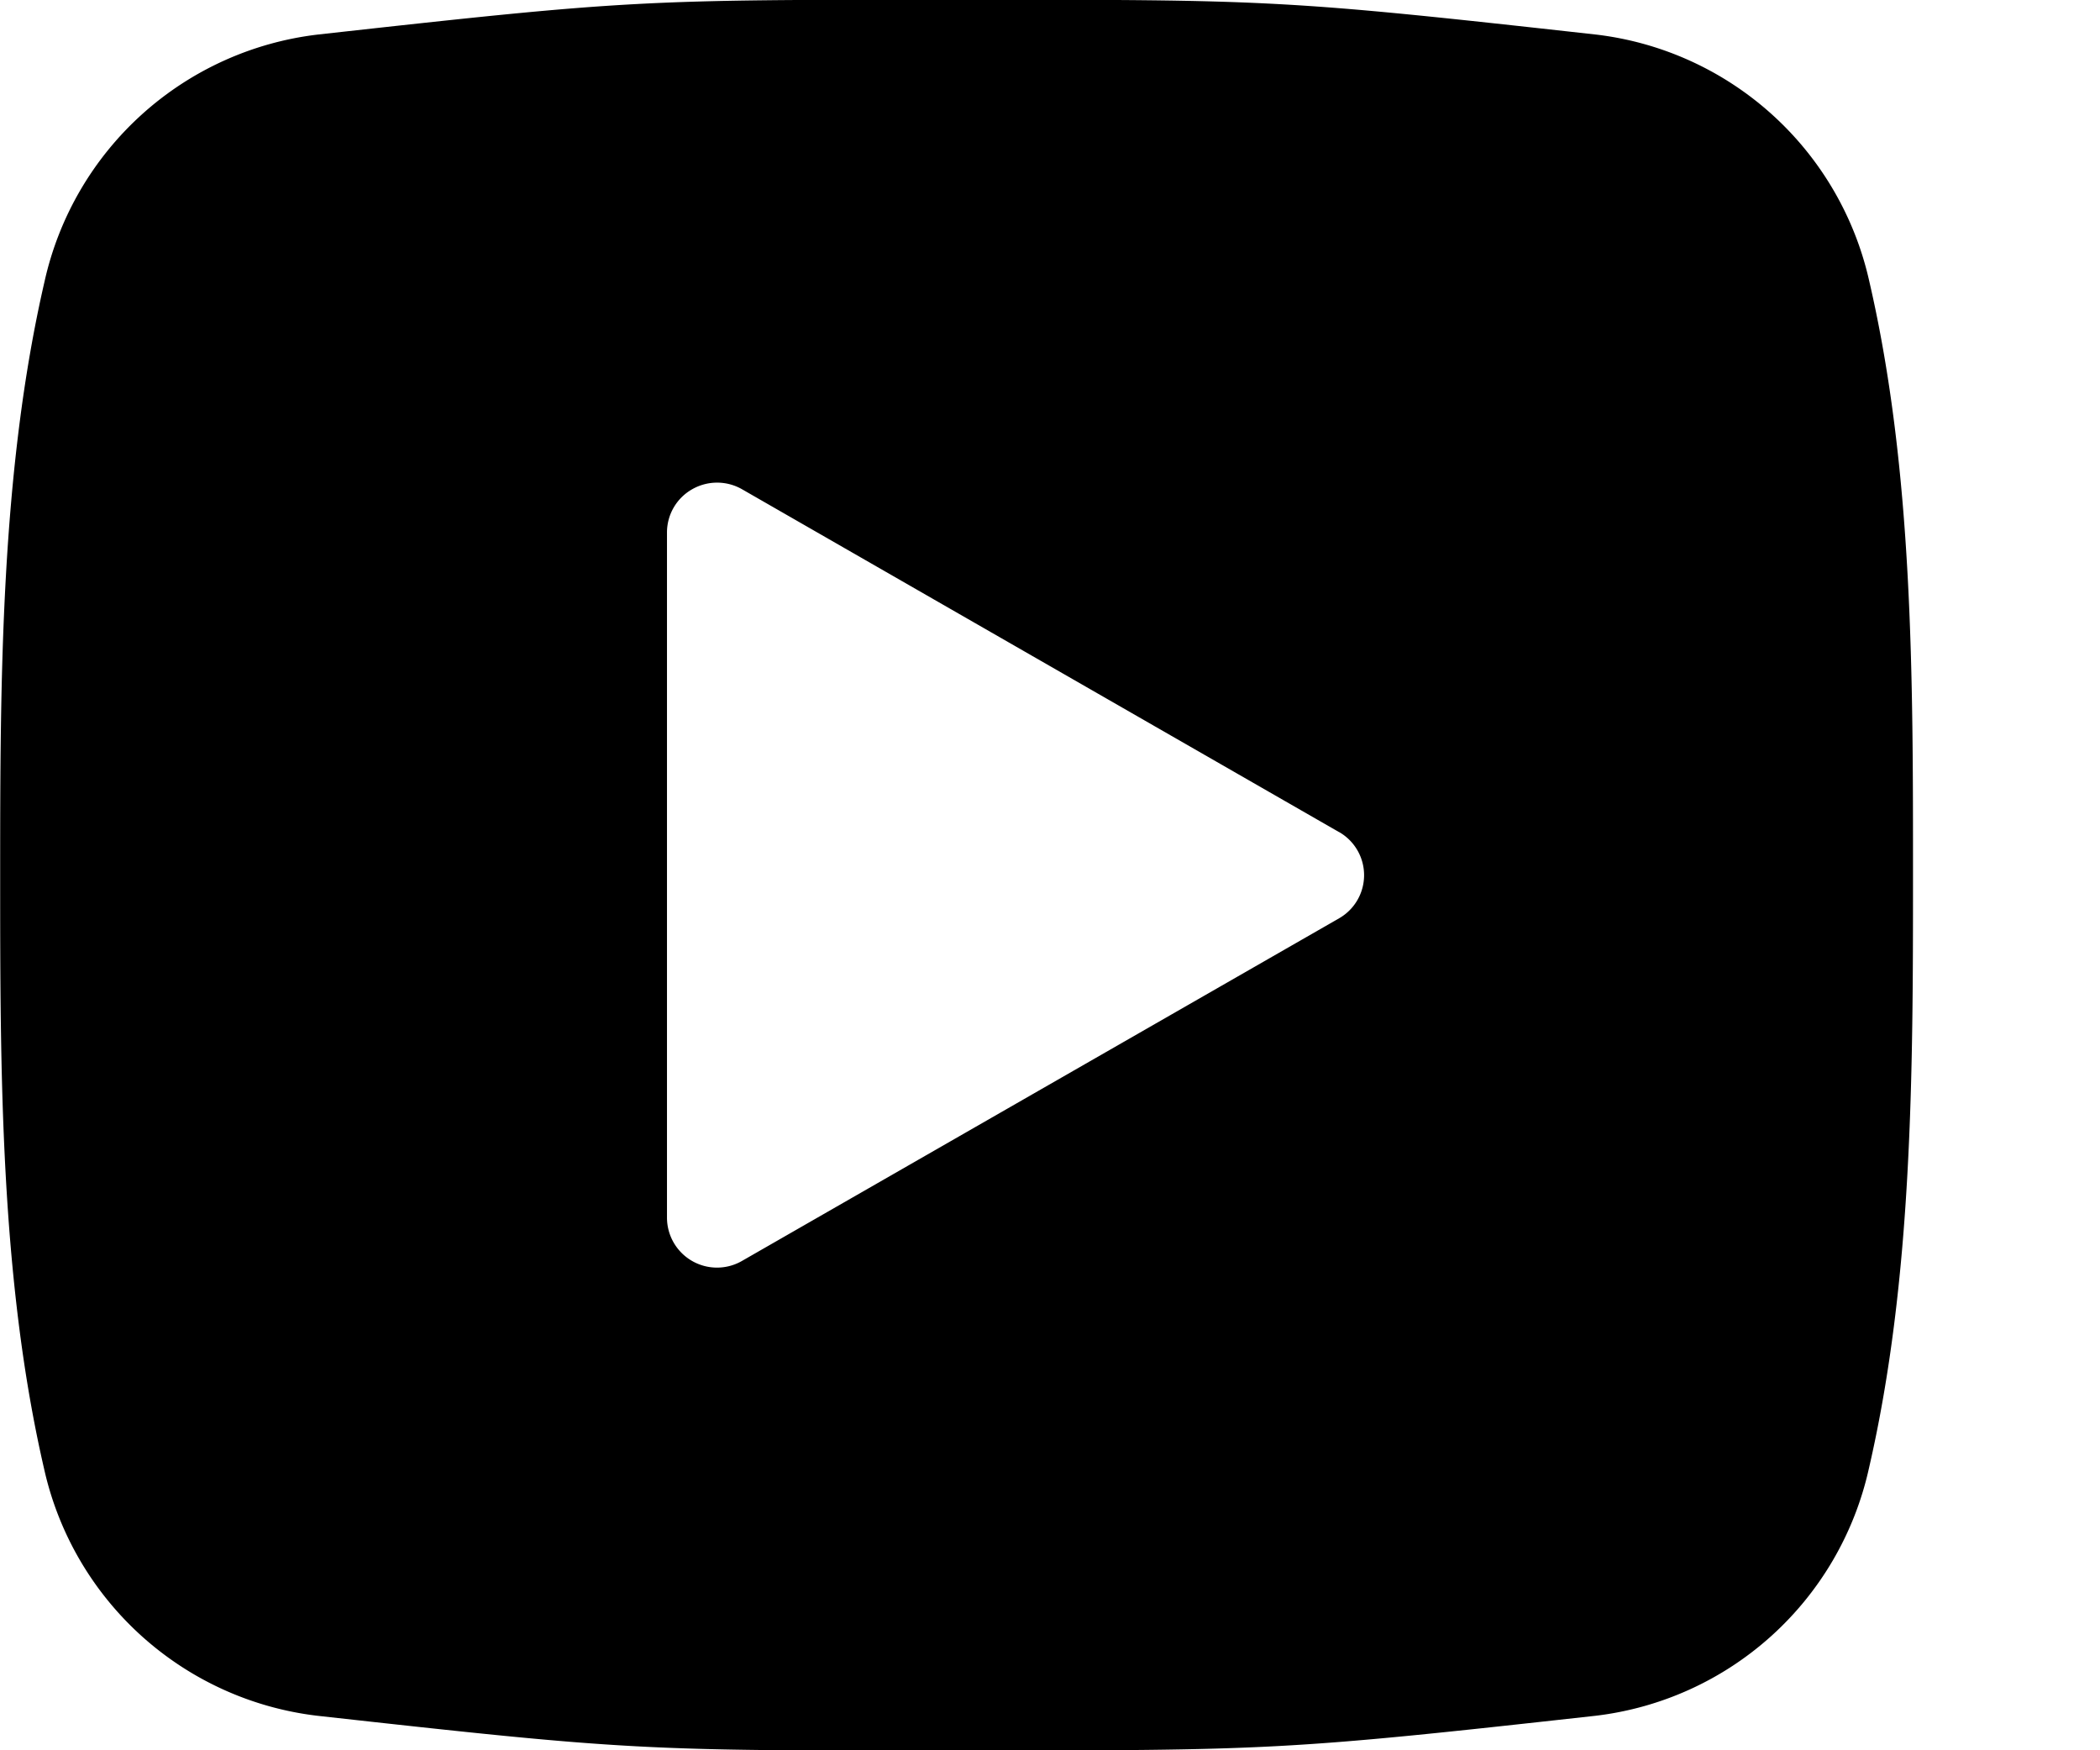 <svg xmlns="http://www.w3.org/2000/svg" width="90" height="75" viewBox="0 0 90 75">
  <defs>
    <style>
      .cls-1 {
        fill-rule: evenodd;
      }
    </style>
  </defs>
  <path id="s_youtube" class="cls-1" d="M80.113,12.058A13.642,13.642,0,0,0,68.41,1.482c-13.426-1.491-13.867-1.5-27.4-1.491-13.53-.009-13.973,0-27.4,1.491a13.638,13.638,0,0,0-11.7,10.576C0.028,20.209.007,29.107,0.007,37.5s0,17.291,1.884,25.444a13.643,13.643,0,0,0,11.7,10.576c13.426,1.491,13.867,1.5,27.4,1.491s13.971,0,27.4-1.491a13.645,13.645,0,0,0,11.7-10.576c1.885-8.153,1.895-17.049,1.895-25.443S82,20.209,80.113,12.058Zm-22.721,23.6L31.806,20.967a2.155,2.155,0,0,0-2.146,0,2.127,2.127,0,0,0-1.075,1.845V52.186A2.144,2.144,0,0,0,31.8,54.031L57.391,39.349A2.13,2.13,0,0,0,57.391,35.654Z"/>
</svg>
